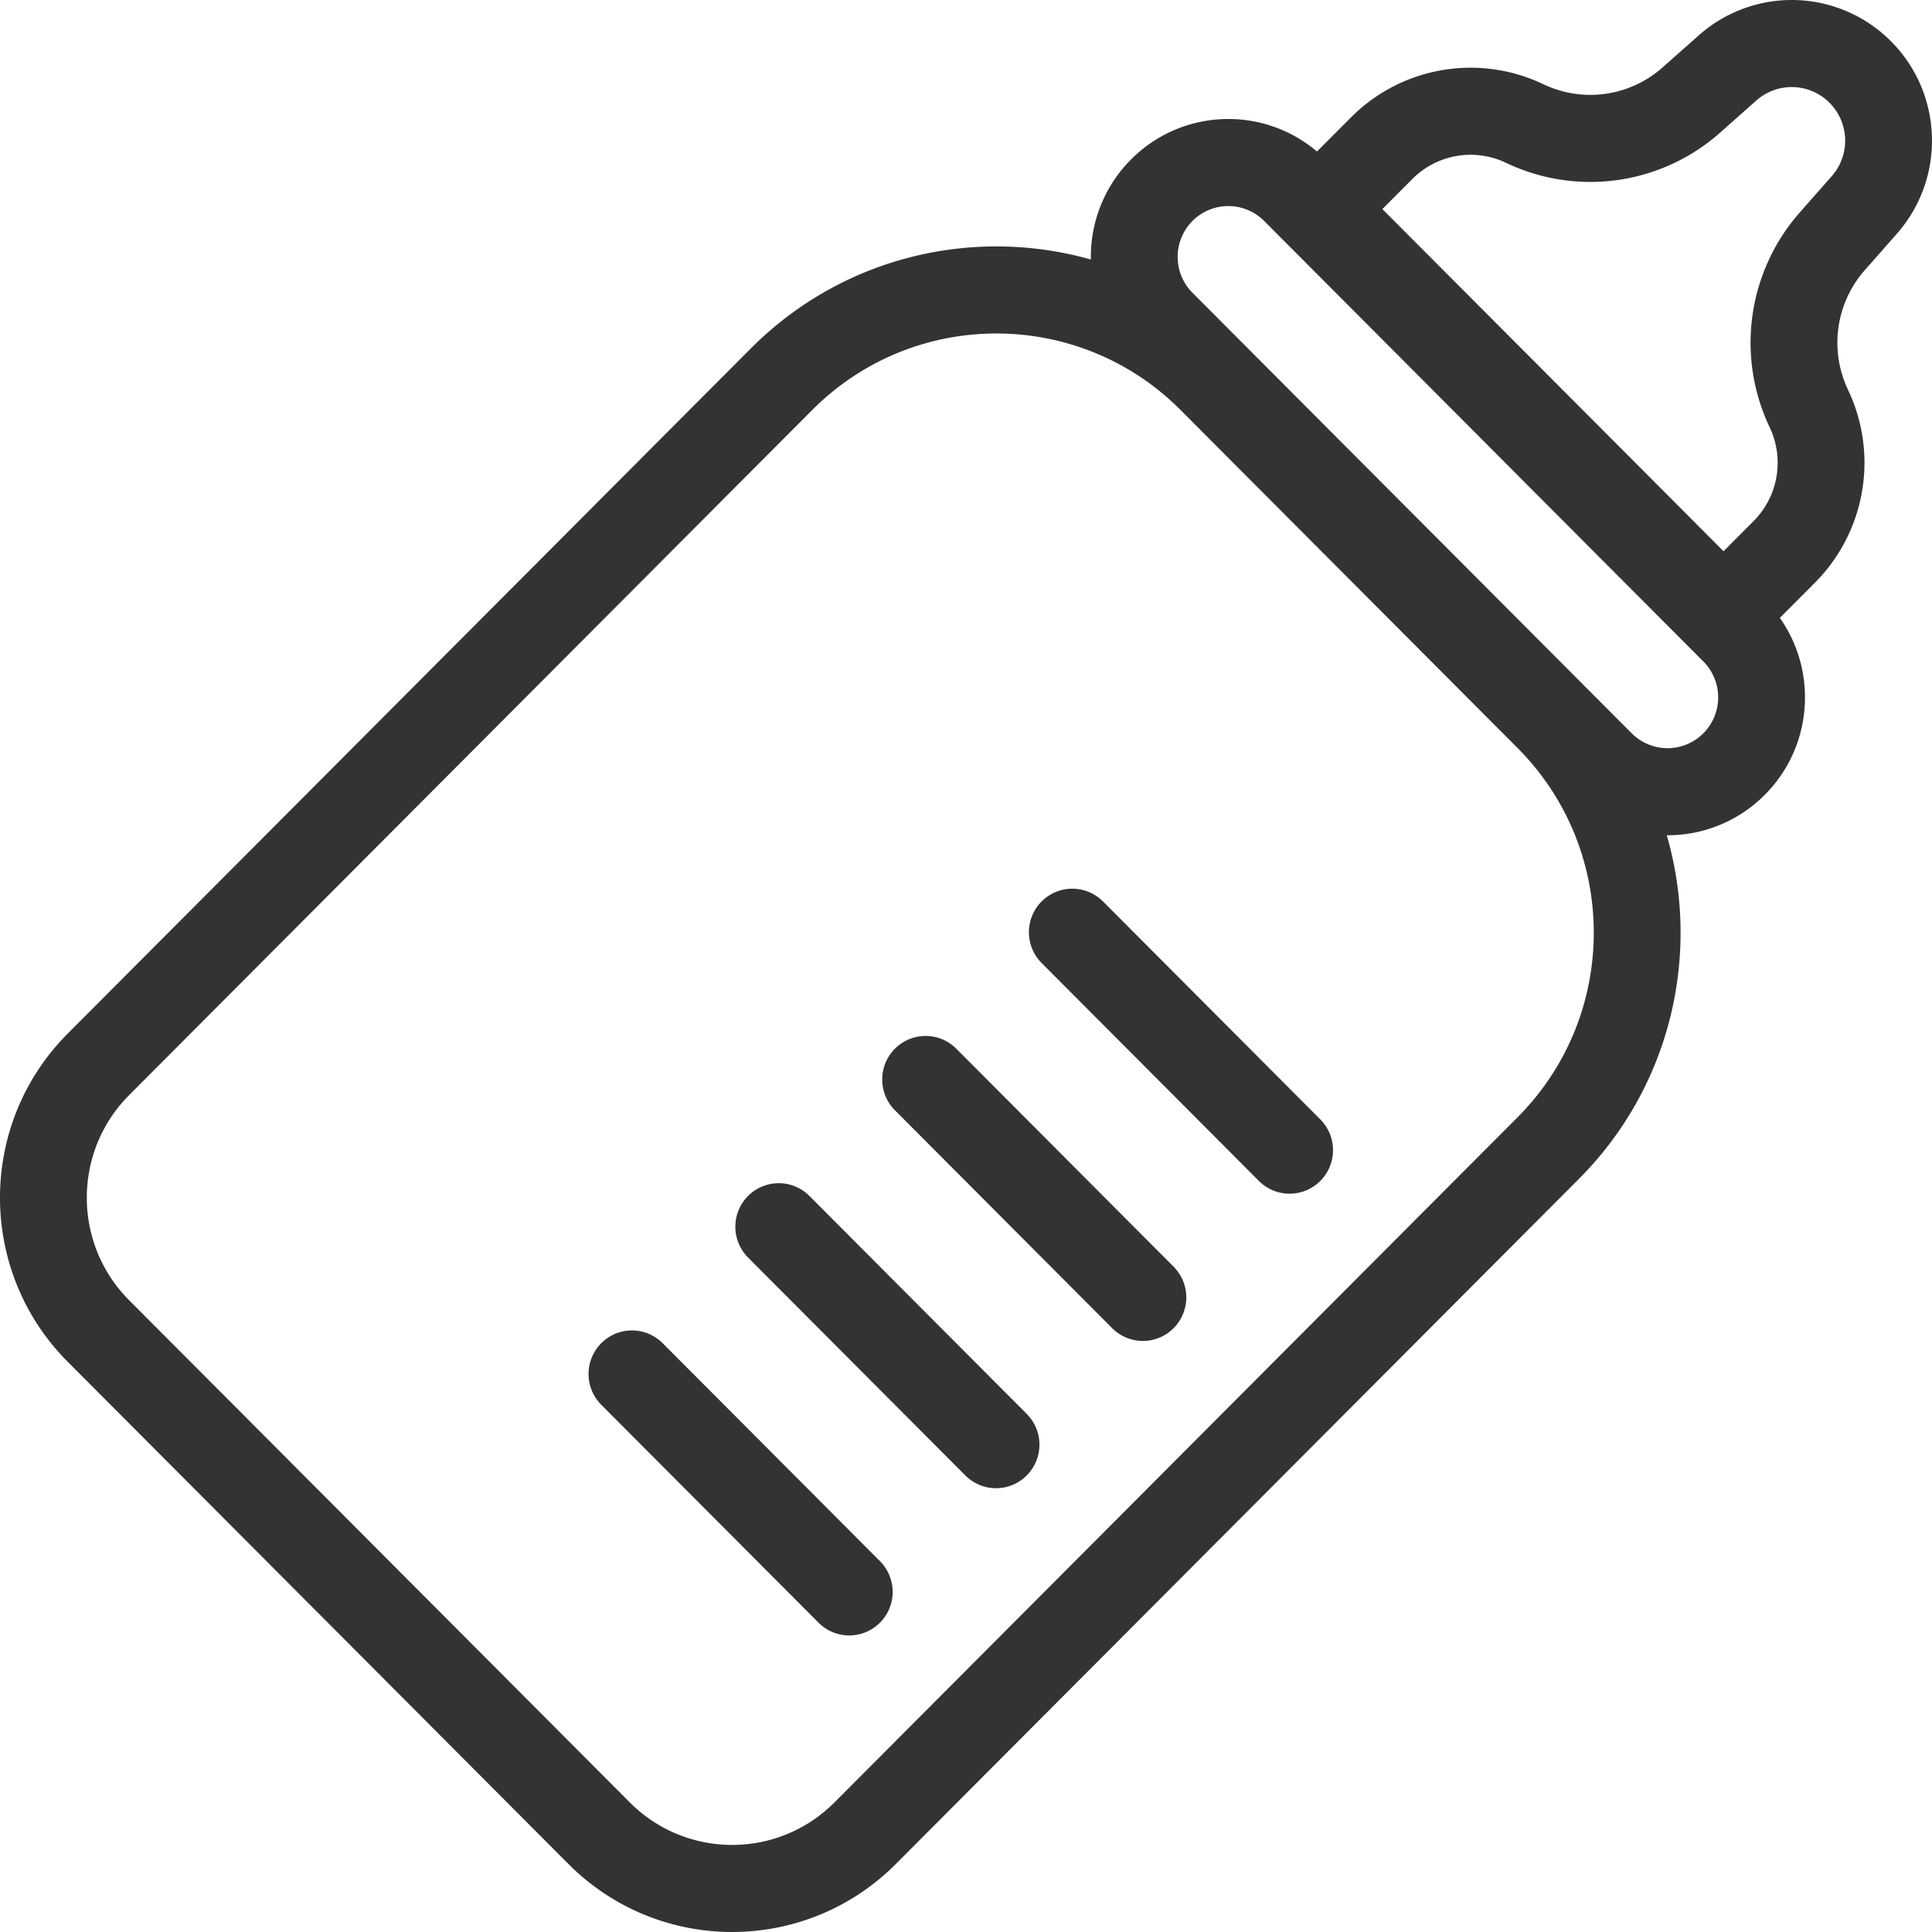 <svg xmlns="http://www.w3.org/2000/svg" width="200" height="200" fill="none"><path fill="#333" d="M175.867 3.65a14.487 14.487 0 0 1 19.879.615l.251.256c5.18 5.455 5.362 14.006.362 19.681l-3.322 3.77a11.354 11.354 0 0 0-1.731 12.377 17.598 17.598 0 0 1-3.425 19.971l-3.632 3.643c3.93 5.571 3.409 13.334-1.565 18.323l-.262.257a14.162 14.162 0 0 1-9.878 3.922c3.536 12.218.506 25.943-9.098 35.575l-70.71 70.92-.443.433c-9.24 8.808-23.765 8.808-33.005 0l-.443-.433-51.826-51.981-.432-.443c-8.783-9.267-8.783-23.836 0-33.103l.432-.445 70.71-70.919c9.532-9.56 23.085-12.627 35.199-9.204a14.253 14.253 0 0 1 3.908-10.102l.256-.263c5.271-5.287 13.65-5.56 19.241-.815l3.522-3.533a17.47 17.47 0 0 1 19.282-3.72l.632.286a11.266 11.266 0 0 0 12.015-1.461l.323-.276 3.76-3.332Zm-53.656 38.792c-10.529-10.56-27.6-10.56-38.128 0l-70.71 70.92c-5.849 5.867-5.849 15.378 0 21.244l51.826 51.981c5.85 5.866 15.334 5.866 21.183 0l70.71-70.92c10.528-10.56 10.528-27.68 0-38.24l-34.881-34.985Zm-59.968 96.606a4.484 4.484 0 0 1 6.355 0l22.493 22.56a4.516 4.516 0 0 1 0 6.373 4.484 4.484 0 0 1-6.355 0l-22.493-22.559a4.517 4.517 0 0 1 0-6.374Zm15.196-15.243a4.484 4.484 0 0 1 6.354 0l22.493 22.56a4.515 4.515 0 0 1 0 6.373 4.484 4.484 0 0 1-6.354 0l-22.493-22.559a4.517 4.517 0 0 1 0-6.374Zm15.203-15.243a4.484 4.484 0 0 1 6.354 0l22.493 22.559a4.515 4.515 0 0 1 0 6.373 4.483 4.483 0 0 1-6.354 0l-22.493-22.559a4.516 4.516 0 0 1 0-6.373Zm15.187-15.244a4.484 4.484 0 0 1 6.355 0l22.493 22.56a4.517 4.517 0 0 1 0 6.373 4.484 4.484 0 0 1-6.355 0l-22.493-22.56a4.515 4.515 0 0 1 0-6.373Zm23.034-70.445a5.234 5.234 0 0 0-7.417 0 5.271 5.271 0 0 0 .001 7.438l45.467 45.601a5.232 5.232 0 0 0 7.415 0 5.27 5.27 0 0 0 .001-7.437l-45.467-45.602Zm58.529-12.235a5.52 5.52 0 0 0-7.574-.235l-3.761 3.333a20.235 20.235 0 0 1-22.156 3.119 8.502 8.502 0 0 0-9.691 1.67l-3.107 3.117 35.317 35.421 3.106-3.116a8.563 8.563 0 0 0 1.667-9.72 20.388 20.388 0 0 1 3.109-22.221l3.323-3.773a5.56 5.56 0 0 0-.233-7.595Z"/></svg>